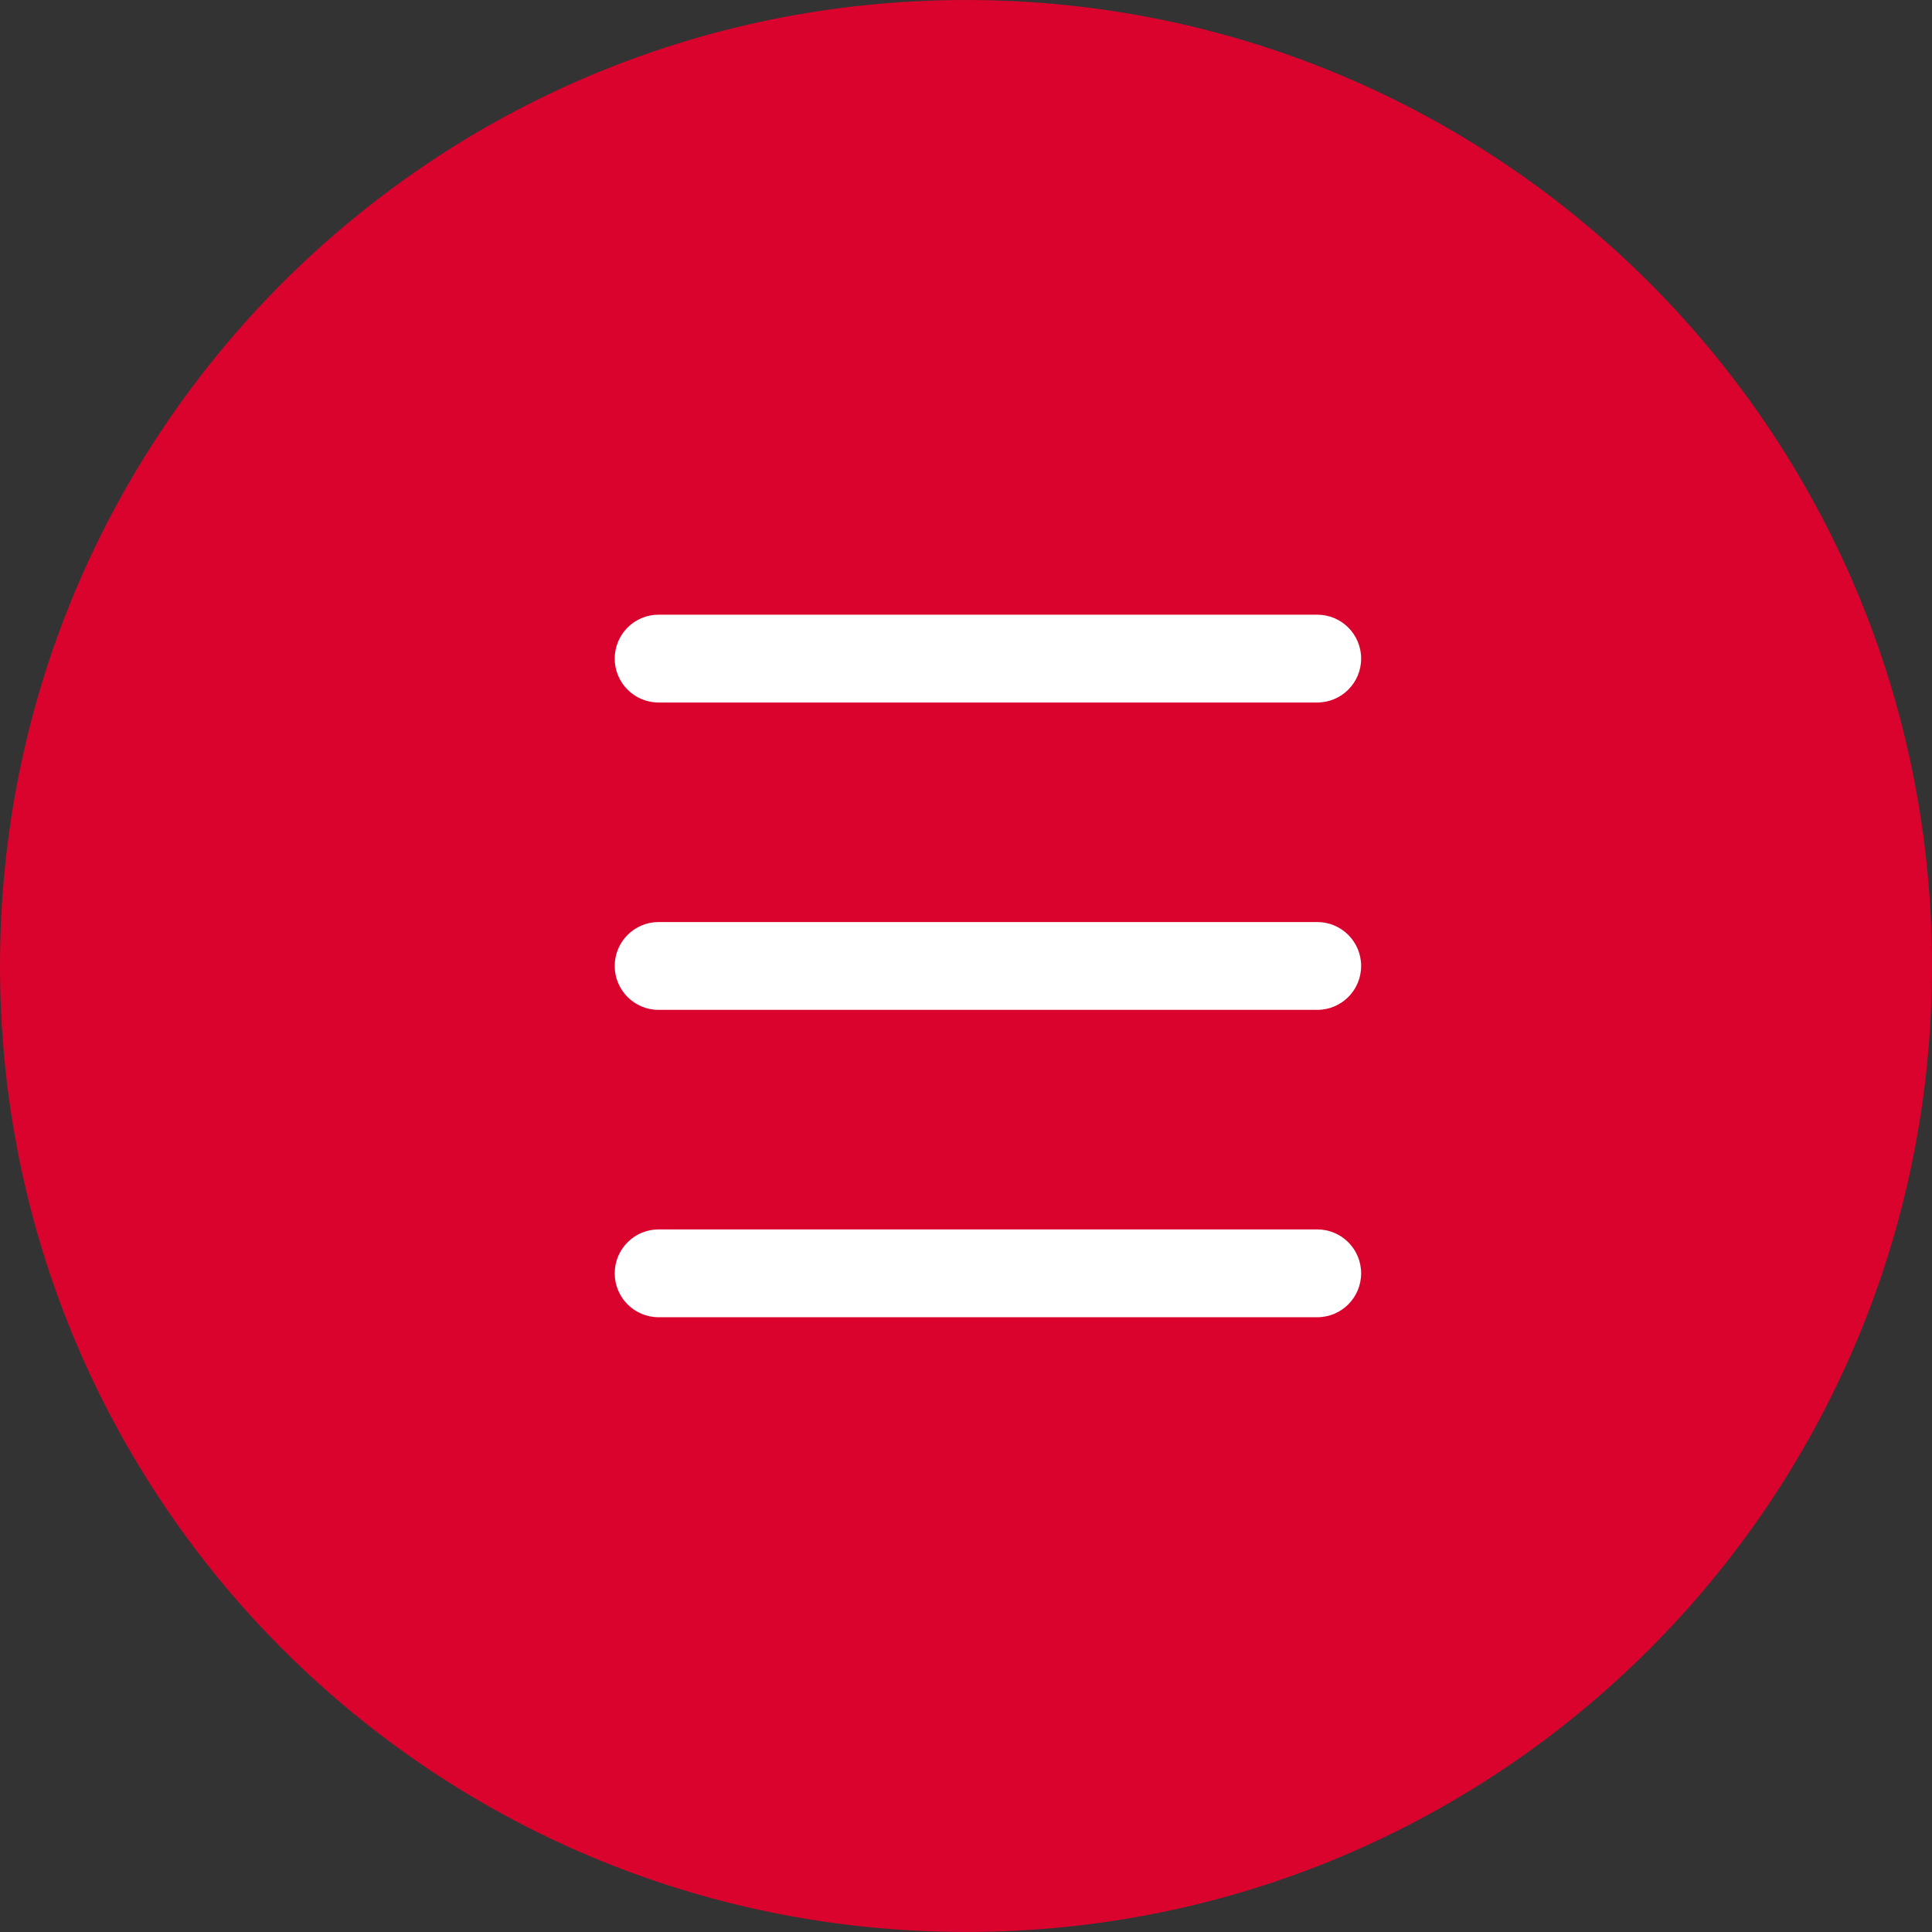 <svg
	xmlns="http://www.w3.org/2000/svg"
	xmlns:xlink="http://www.w3.org/1999/xlink"
	width="44px" height="44px">
	<rect width="100%" height="100%" fill="#333333" stroke="none"/>
	<path fill-rule="evenodd" fill="rgb(217, 3, 45)"
				d="M22.0,43.999 C9.833,43.999 0.0,34.165 0.0,21.999 C0.0,9.833 9.833,0.0 22.0,0.0 C34.166,0.0 44.0,9.833 44.0,21.999 C44.0,34.165 34.166,43.999 22.0,43.999 Z"/>
	<path fill-rule="evenodd" fill="rgb(255, 255, 255)"
				d="M14.0,14.999 C14.0,14.447 14.447,13.999 14.999,13.999 L29.999,13.999 C30.552,13.999 30.999,14.447 30.999,14.999 L30.999,14.999 C30.999,15.552 30.552,15.999 29.999,15.999 L14.999,15.999 C14.447,15.999 14.0,15.552 14.0,14.999 L14.0,14.999 Z"/>
	<path fill-rule="evenodd" fill="rgb(255, 255, 255)"
				d="M14.0,21.999 C14.0,21.447 14.447,20.999 14.999,20.999 L29.999,20.999 C30.552,20.999 30.999,21.447 30.999,21.999 L30.999,21.999 C30.999,22.552 30.552,22.999 29.999,22.999 L14.999,22.999 C14.447,22.999 14.0,22.552 14.0,21.999 L14.0,21.999 Z"/>
	<path fill-rule="evenodd" fill="rgb(255, 255, 255)"
				d="M14.0,28.999 C14.0,28.447 14.447,27.999 14.999,27.999 L29.999,27.999 C30.552,27.999 30.999,28.447 30.999,28.999 L30.999,28.999 C30.999,29.552 30.552,29.999 29.999,29.999 L14.999,29.999 C14.447,29.999 14.0,29.552 14.0,28.999 L14.0,28.999 Z"/>
</svg>

